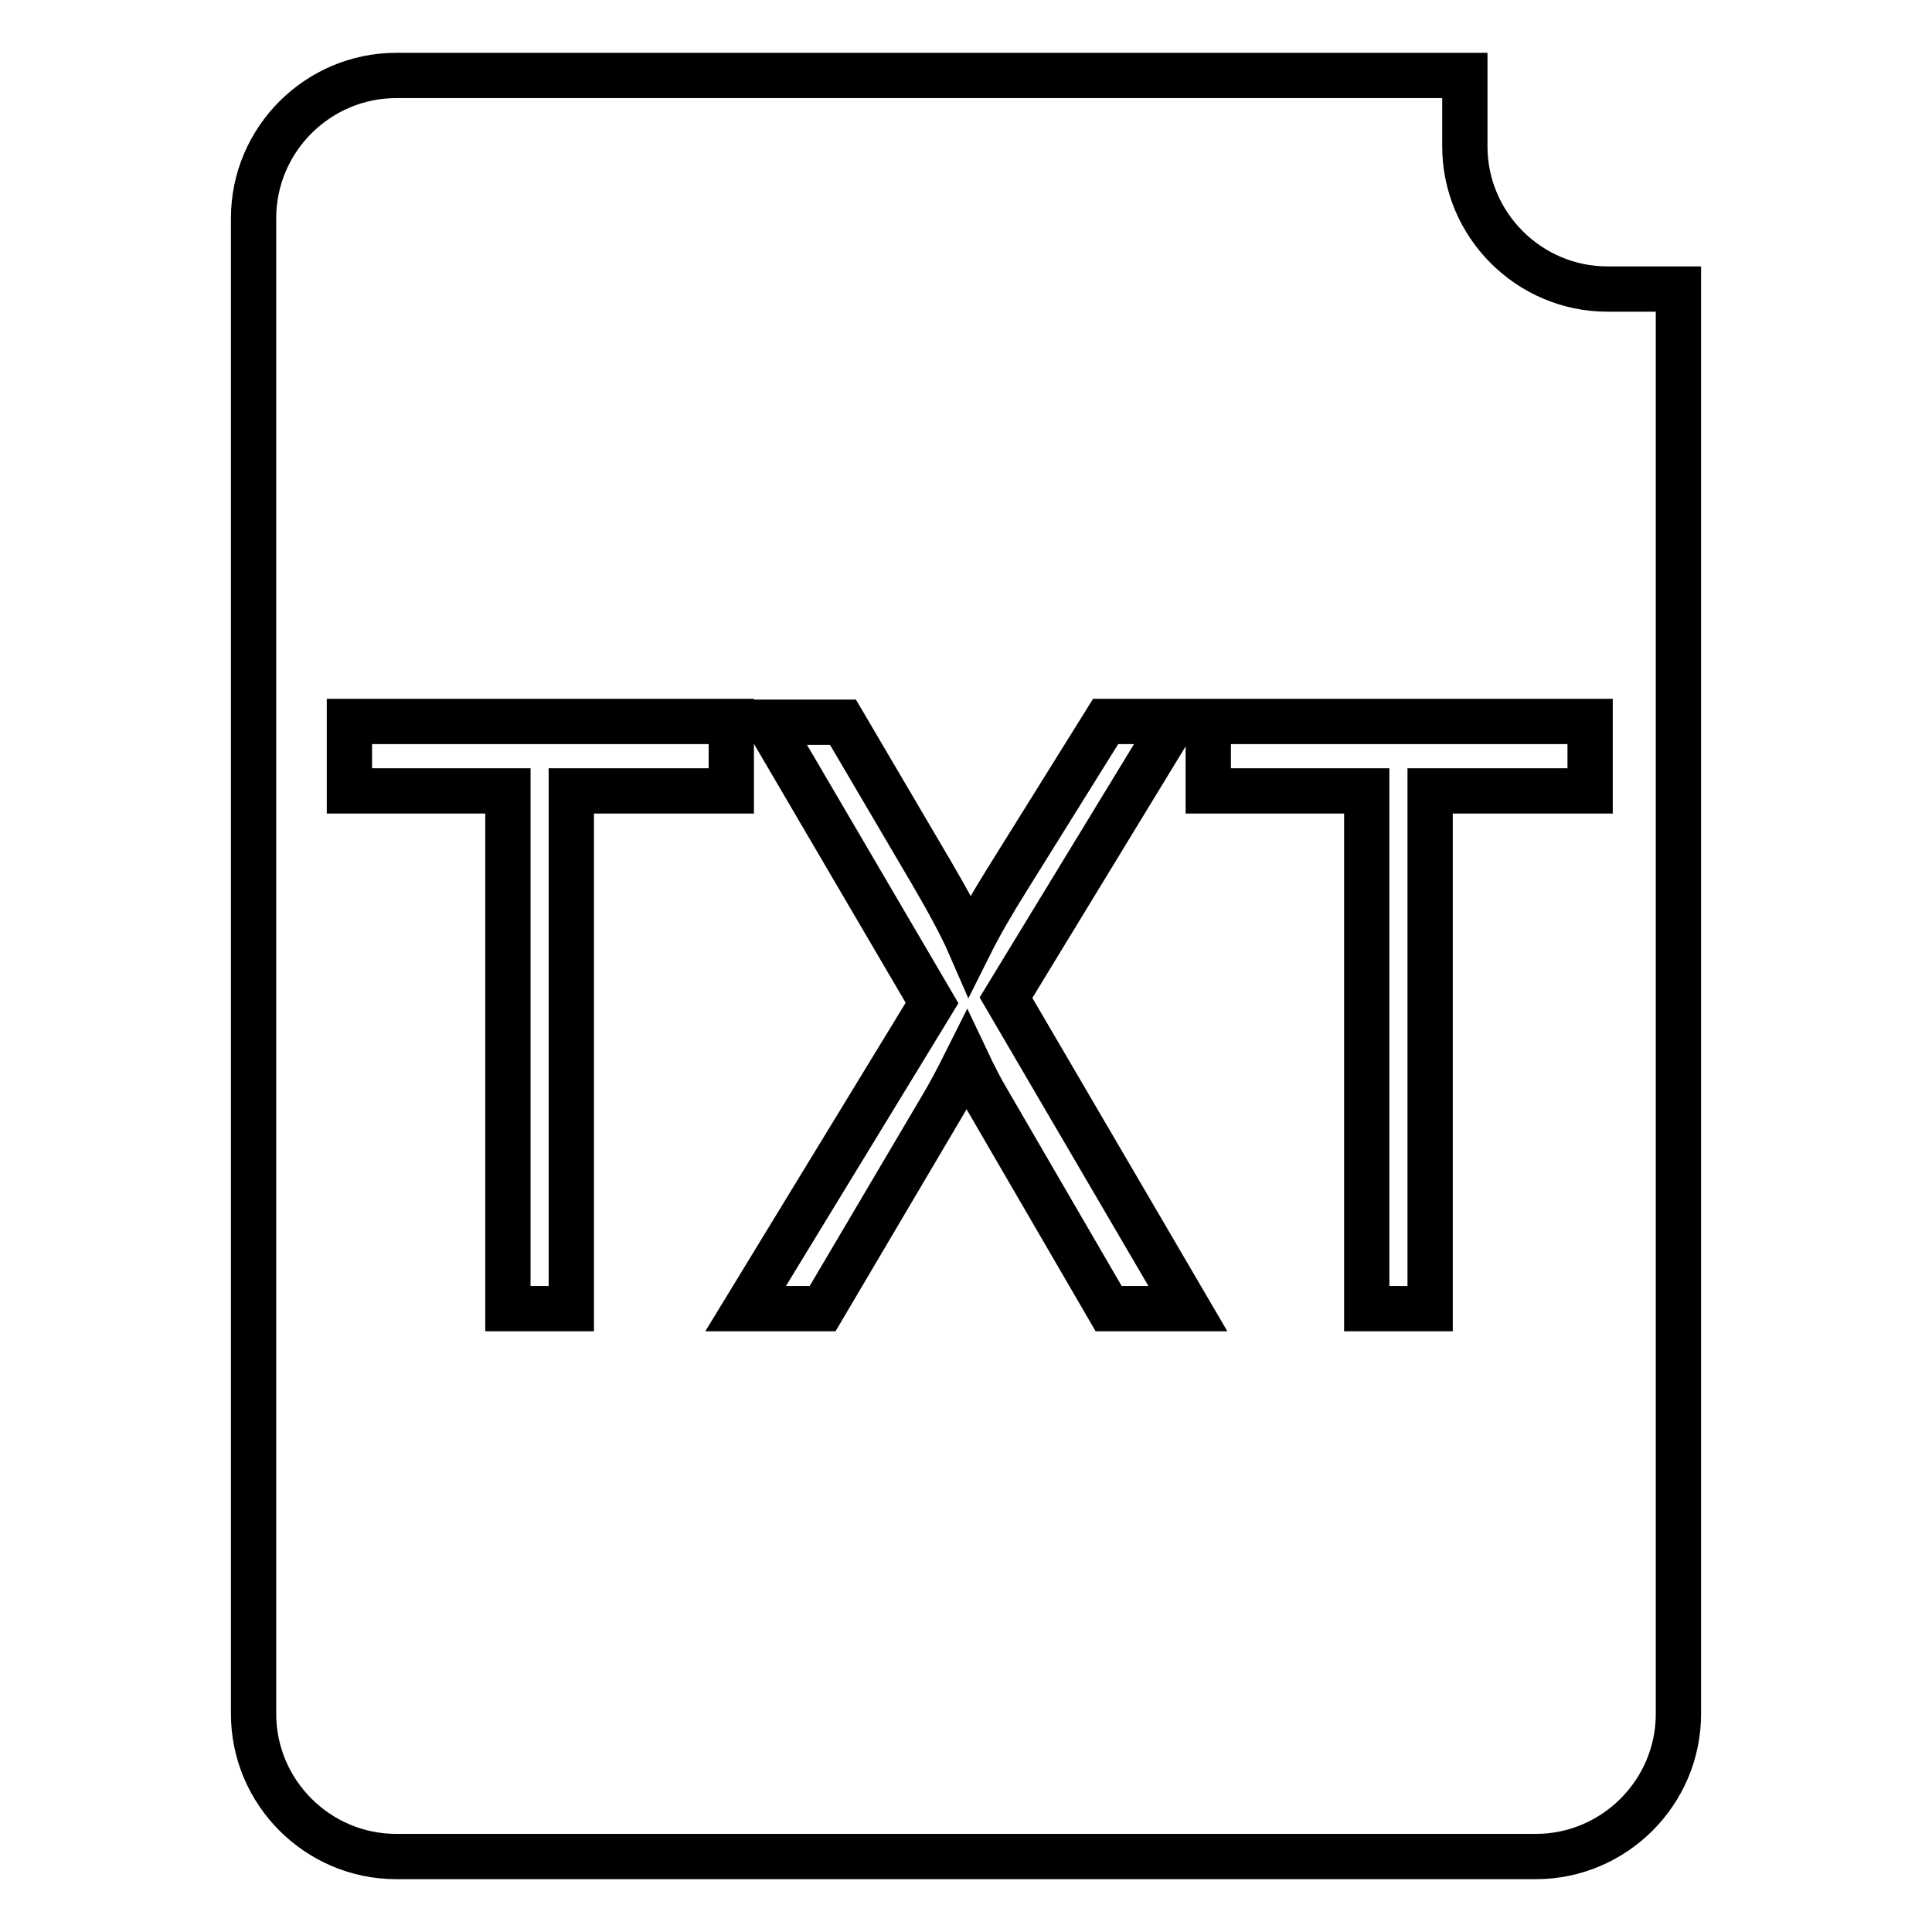 <?xml version="1.0" encoding="utf-8"?>
<!-- Svg Vector Icons : http://www.onlinewebfonts.com/icon -->
<!DOCTYPE svg PUBLIC "-//W3C//DTD SVG 1.1//EN" "http://www.w3.org/Graphics/SVG/1.1/DTD/svg11.dtd">
<svg version="1.1" xmlns="http://www.w3.org/2000/svg" xmlns:xlink="http://www.w3.org/1999/xlink" x="0px" y="0px" viewBox="0 0 256 256" enable-background="new 0 0 256 256" xml:space="preserve">
<g> <path stroke-width="6" fill-opacity="0" stroke="#000000"  d="M213,38.3c-10.4,0-18.9-8.5-18.9-18.9V10H52.5c-10.4,0-18.9,8.5-18.9,18.9v198.2c0,10.4,8.5,18.9,18.9,18.9 h151c10.4,0,18.9-8.5,18.9-18.9V38.3H213z M96.8,104.8H75.7v68.6h-8.4v-68.6h-21v-9.2h50.6V104.8z M146.9,173.4l-16.1-27.7 c-0.9-1.5-1.8-3.3-2.7-5.2c-1.4,2.8-2.5,4.8-3.1,5.8l-16,27.1H98.8l24.7-40.5l-21.8-37.2h10l11.7,19.9c2.4,4.1,4.1,7.3,5.1,9.6 c1.4-2.8,3.1-5.7,5.1-8.9l12.9-20.7h9.1l-22.3,36.6l24.1,41.2H146.9L146.9,173.4z M210.6,104.8h-21.1v68.6h-8.4v-68.6h-21v-9.2 h50.6V104.8z"/></g>
</svg>